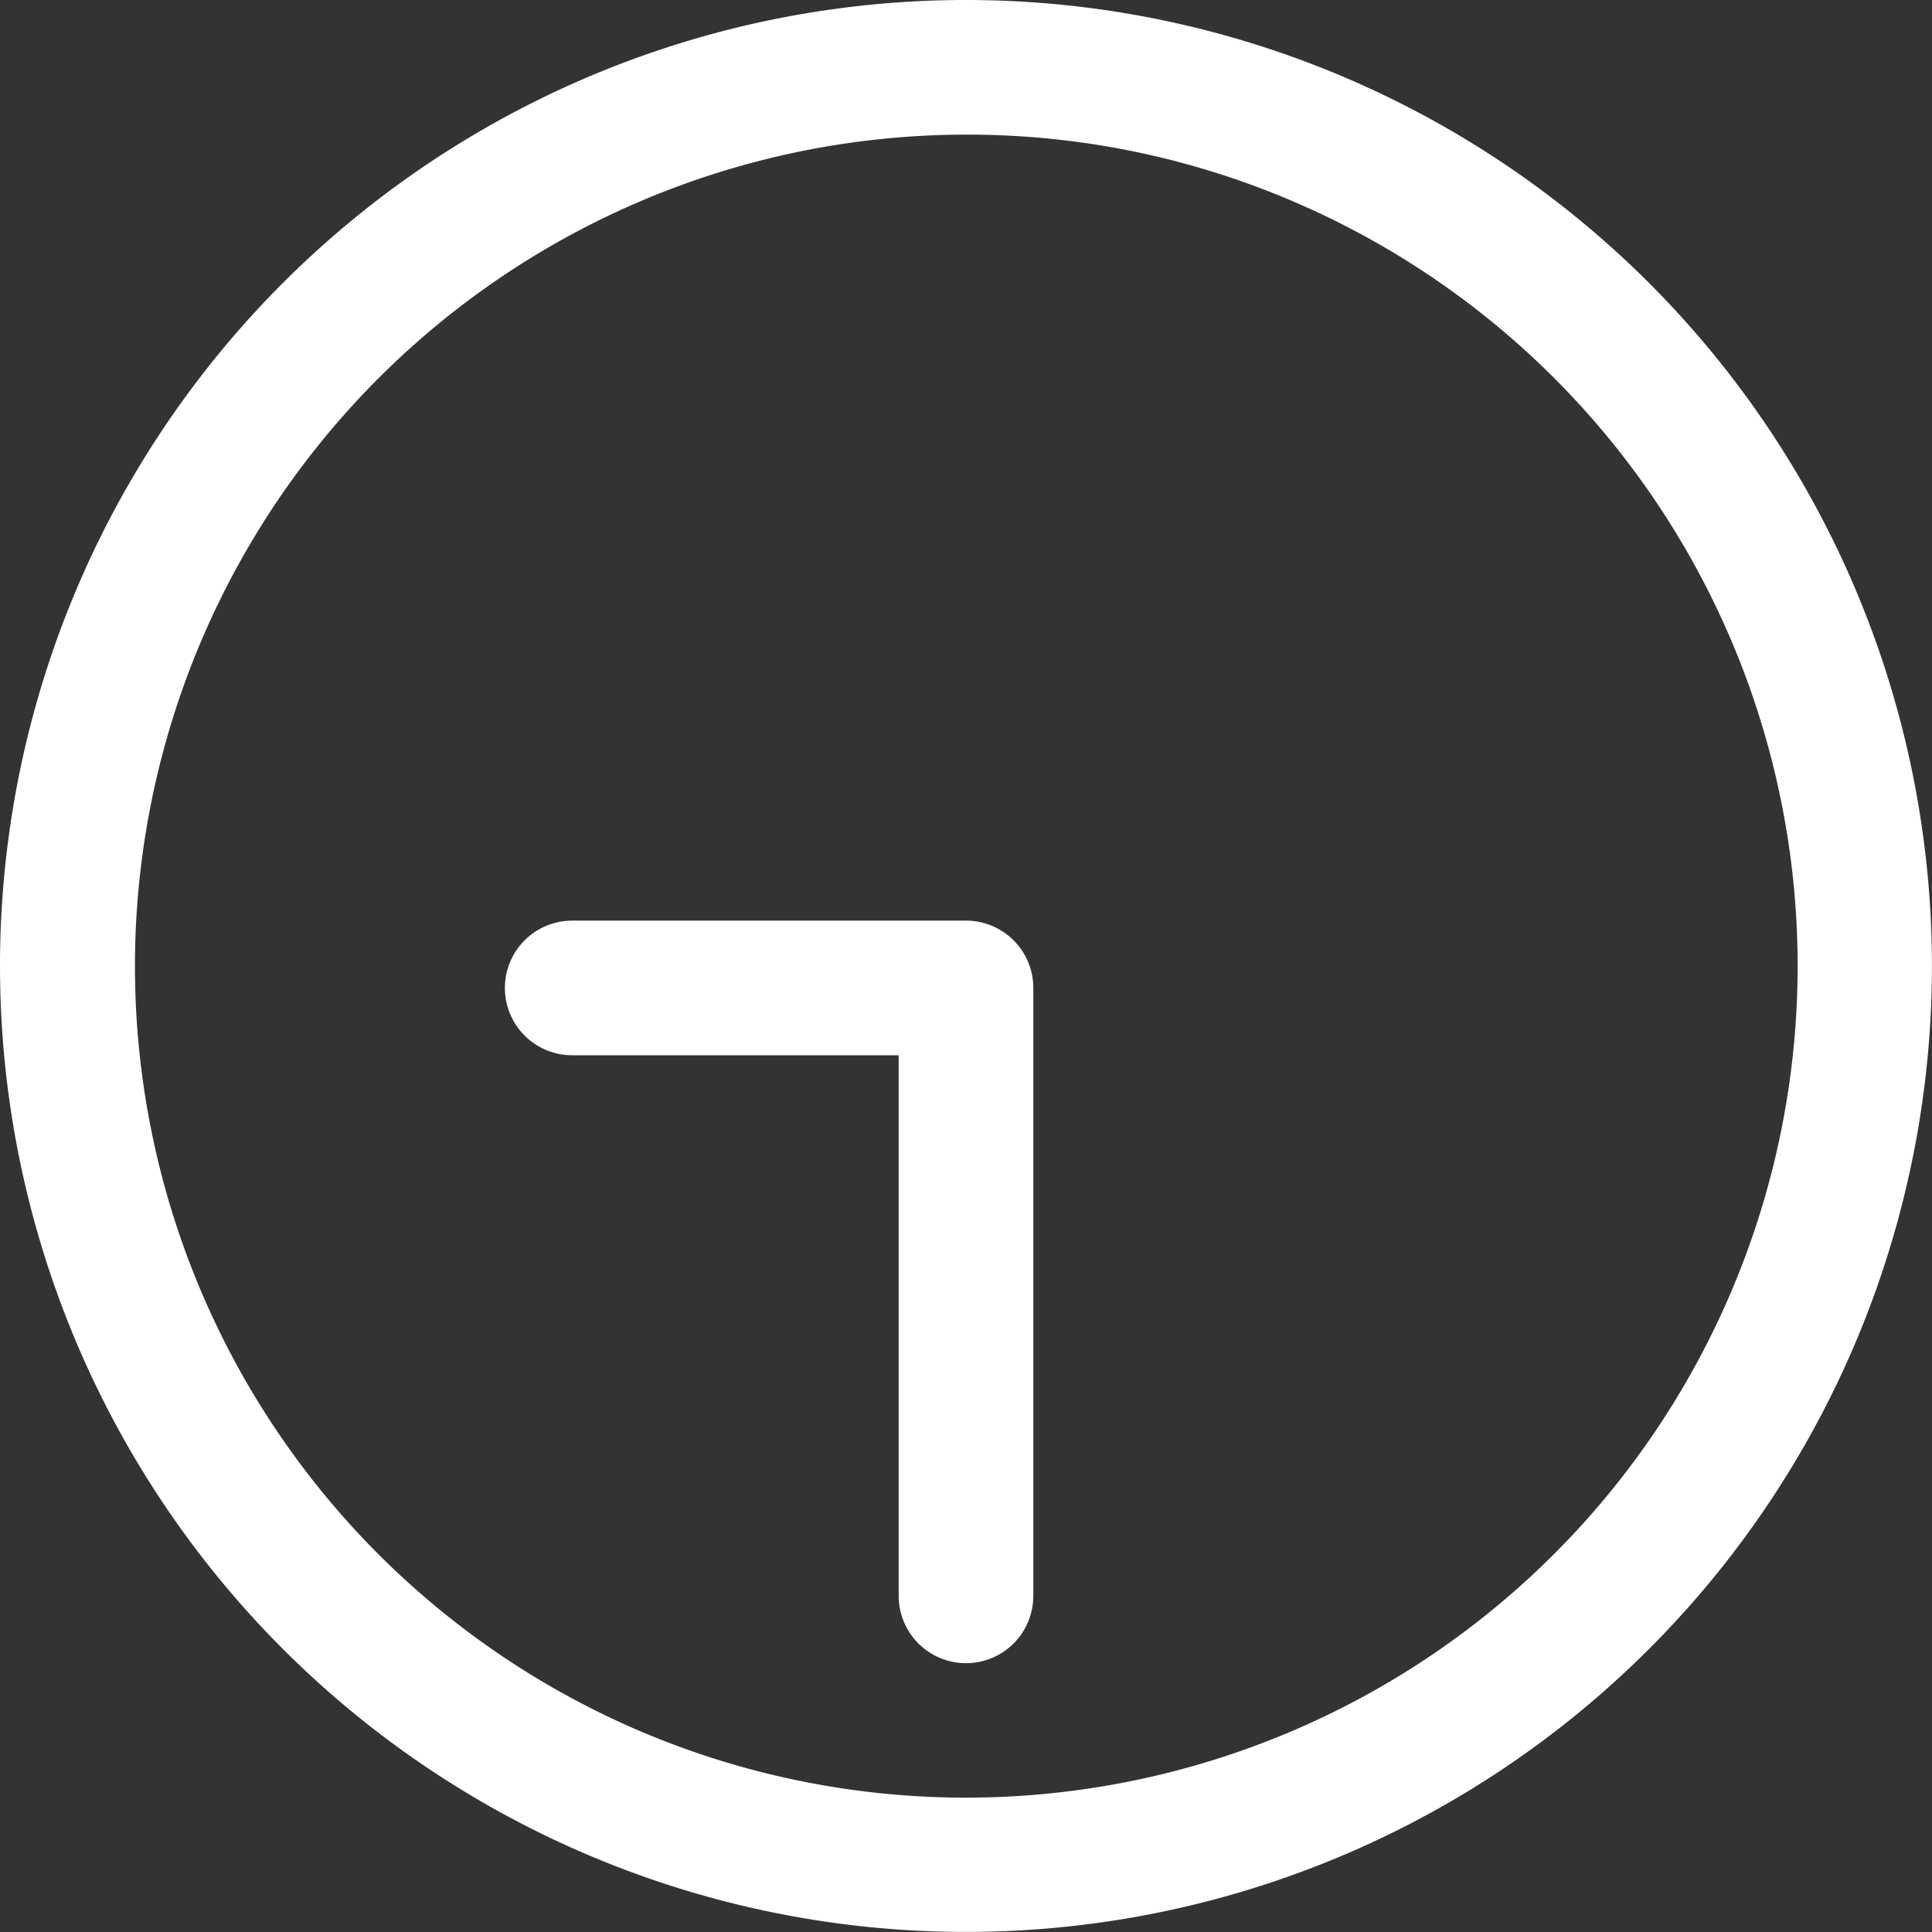 <svg xmlns="http://www.w3.org/2000/svg" width="57.402" height="57.402" viewBox="0 0 57.402 57.402"><rect x="0" y="0" width="57.402" height="57.402" fill="#333333" stroke="none"/><g transform="translate(-476 -3820)"><g transform="translate(476 3820)"><path d="M28.7,4a24.709,24.709,0,0,0-9.614,47.463A24.708,24.708,0,0,0,38.315,5.939,24.543,24.543,0,0,0,28.7,4m0-4A28.7,28.7,0,1,1,0,28.7,28.7,28.7,0,0,1,28.7,0Z" transform="translate(0 0)" fill="#fff"/><path d="M5070.014,3851.622a2,2,0,0,1-2-2V3833.56h-9.7a2,2,0,0,1,0-4h11.7a2,2,0,0,1,2,2v18.063A2,2,0,0,1,5070.014,3851.622Z" transform="translate(-5041.313 -3802.207)" fill="#fff"/></g></g></svg>
